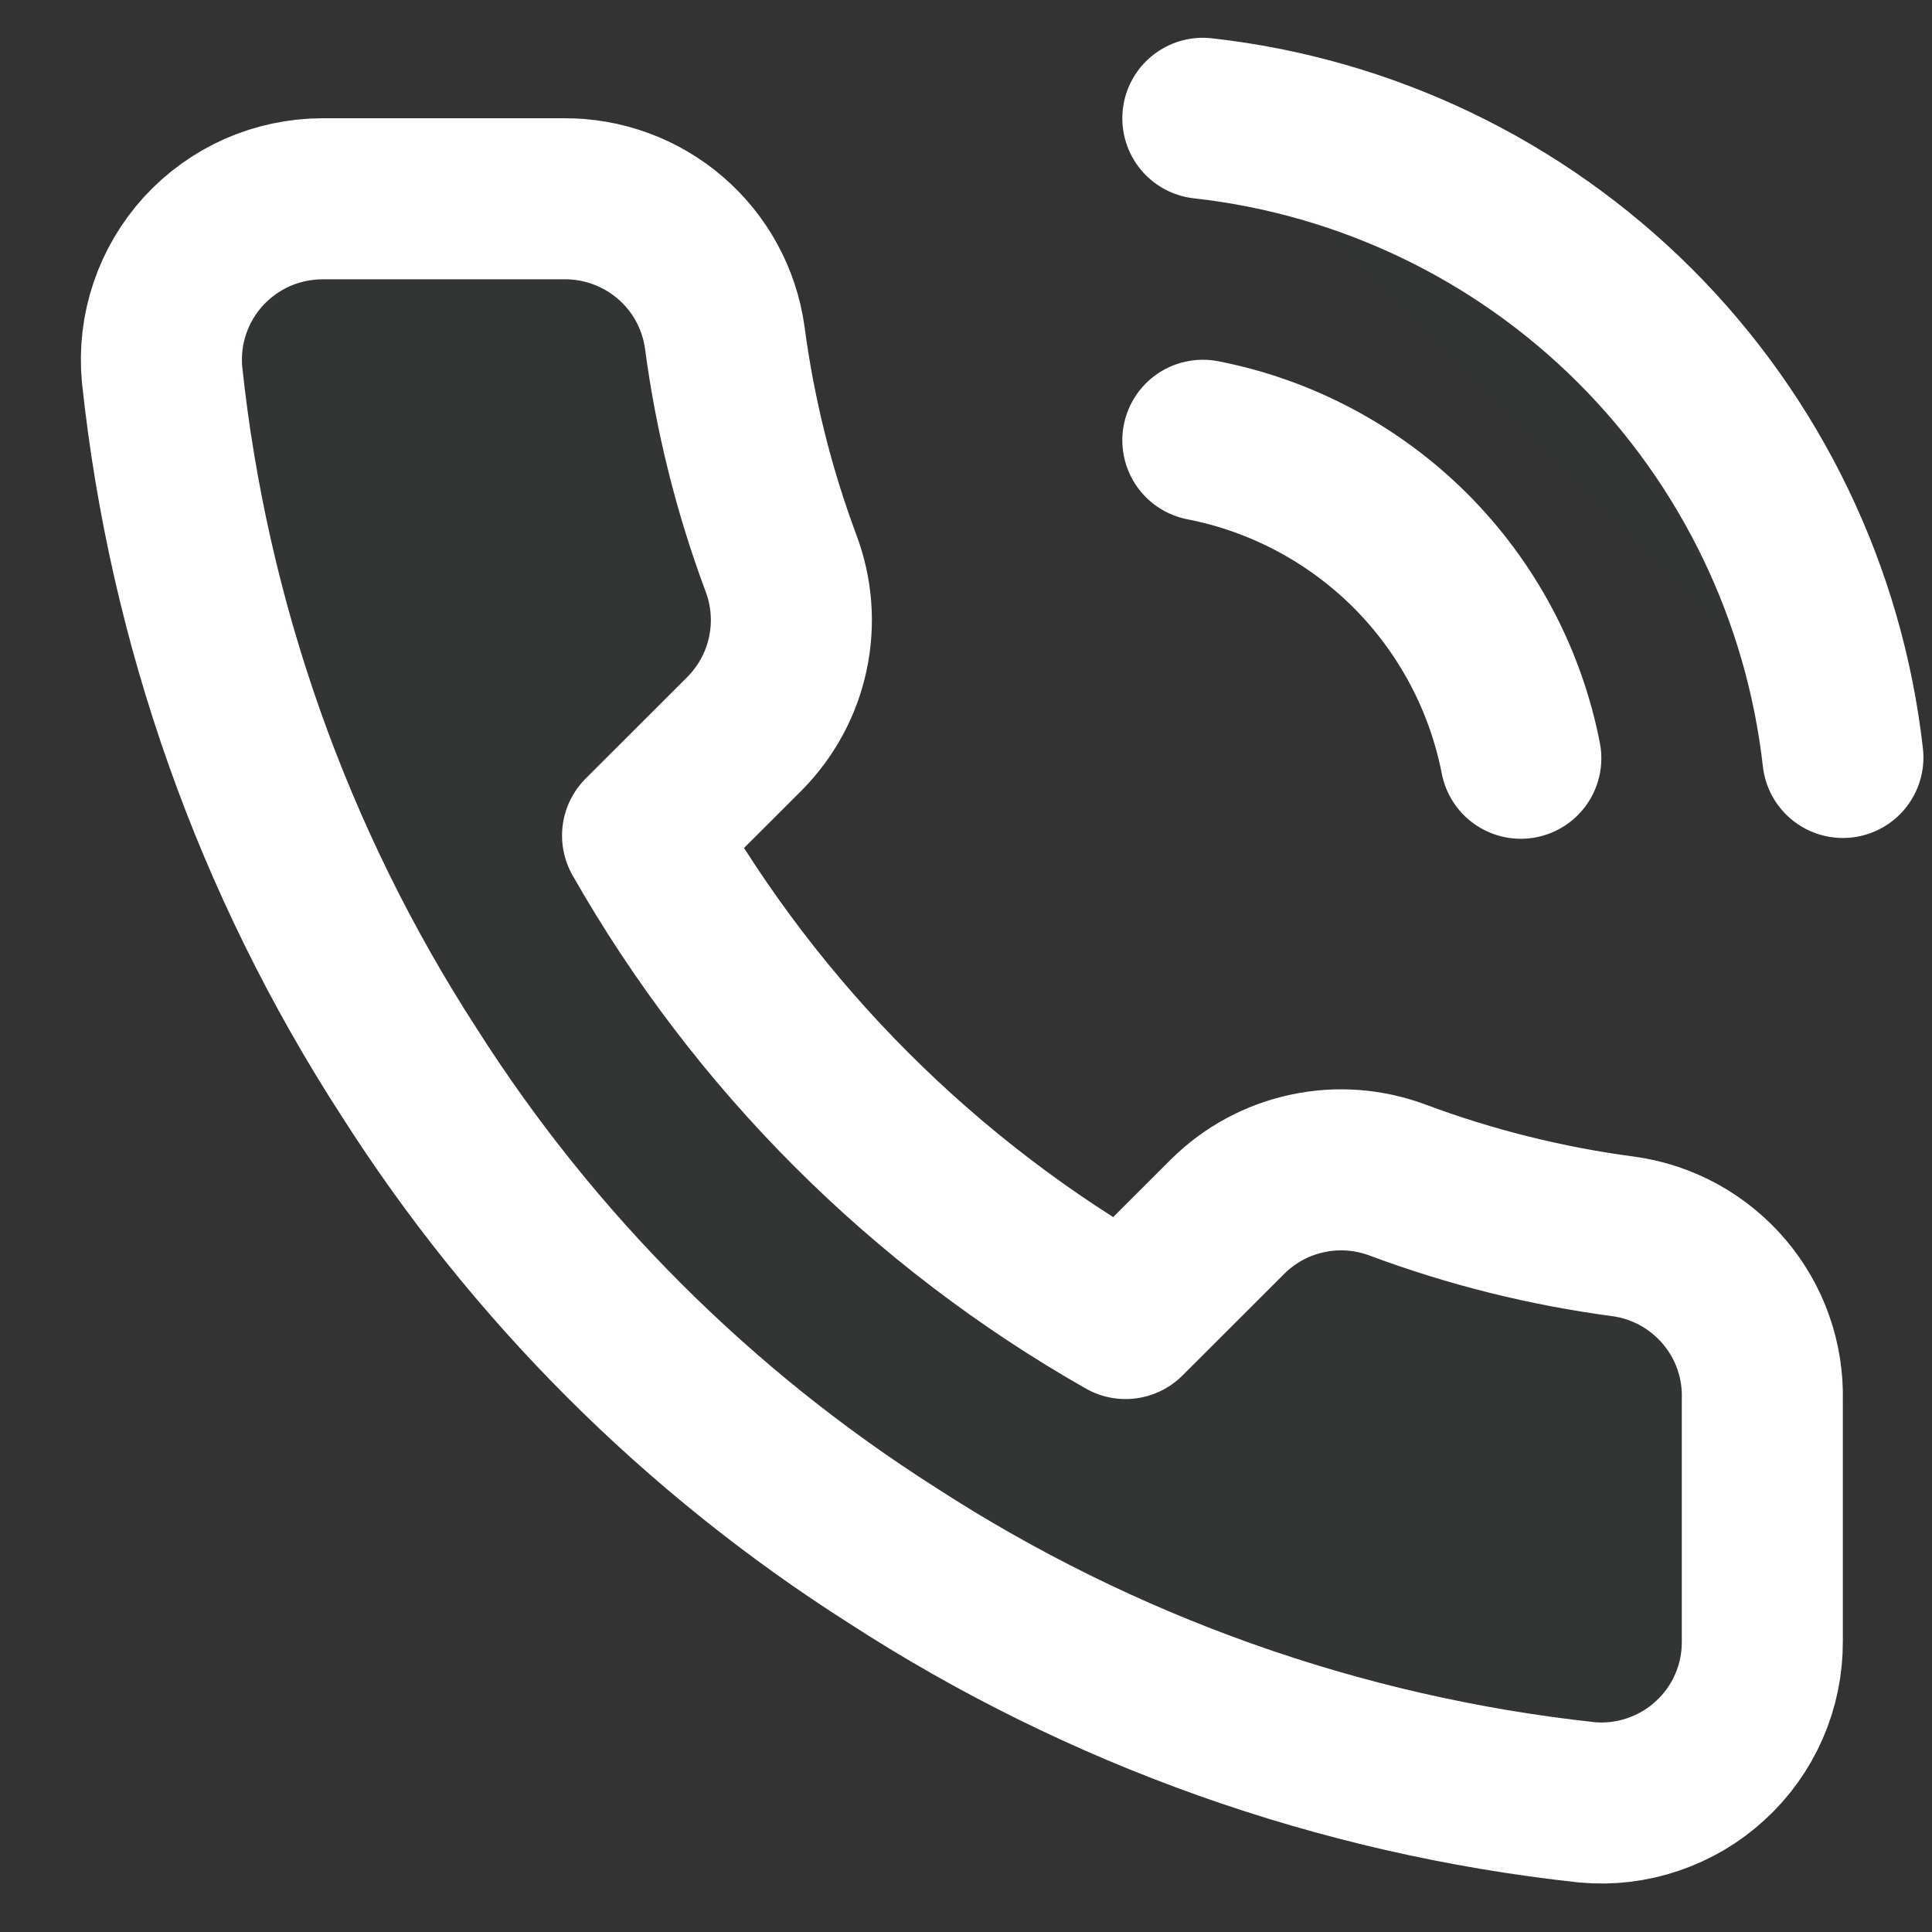 <?xml version="1.0" encoding="UTF-8"?> <svg xmlns="http://www.w3.org/2000/svg" width="17" height="17" viewBox="0 0 17 17" fill="none"><rect x="0" y="0" width="17" height="17" fill="#333333" stroke="none"/><path d="M10.584 3.874C11.276 4.009 11.912 4.348 12.411 4.846C12.909 5.345 13.247 5.98 13.382 6.672M10.584 1.041C12.022 1.201 13.362 1.844 14.386 2.866C15.409 3.888 16.054 5.228 16.216 6.665M15.507 12.318V14.443C15.508 14.64 15.468 14.835 15.389 15.016C15.31 15.197 15.194 15.359 15.048 15.492C14.903 15.626 14.731 15.727 14.544 15.79C14.358 15.854 14.16 15.877 13.963 15.859C11.784 15.623 9.69 14.878 7.85 13.685C6.139 12.597 4.688 11.146 3.6 9.435C2.403 7.587 1.658 5.483 1.426 3.294C1.408 3.098 1.431 2.9 1.494 2.714C1.557 2.527 1.658 2.356 1.79 2.211C1.923 2.066 2.084 1.95 2.264 1.87C2.444 1.791 2.639 1.75 2.835 1.749H4.96C5.304 1.746 5.637 1.868 5.898 2.092C6.159 2.316 6.329 2.627 6.377 2.968C6.467 3.648 6.633 4.315 6.873 4.958C6.968 5.212 6.989 5.487 6.932 5.752C6.876 6.017 6.744 6.26 6.554 6.453L5.654 7.352C6.663 9.126 8.131 10.594 9.904 11.602L10.804 10.703C10.997 10.512 11.24 10.381 11.505 10.325C11.77 10.268 12.045 10.289 12.299 10.384C12.941 10.624 13.609 10.79 14.289 10.88C14.633 10.928 14.947 11.102 15.172 11.367C15.397 11.632 15.516 11.97 15.507 12.318Z" fill="#46CC80" fill-opacity="0.01"></path><path d="M10.584 3.874C11.276 4.009 11.912 4.348 12.411 4.846C12.909 5.345 13.247 5.98 13.382 6.672M10.584 1.041C12.022 1.201 13.362 1.844 14.386 2.866C15.409 3.888 16.054 5.228 16.216 6.665M15.507 12.318V14.443C15.508 14.64 15.468 14.835 15.389 15.016C15.31 15.197 15.194 15.359 15.048 15.492C14.903 15.626 14.731 15.727 14.544 15.79C14.358 15.854 14.16 15.877 13.963 15.859C11.784 15.623 9.69 14.878 7.85 13.685C6.139 12.597 4.688 11.146 3.6 9.435C2.403 7.587 1.658 5.483 1.426 3.294C1.408 3.098 1.431 2.9 1.494 2.714C1.557 2.527 1.658 2.356 1.79 2.211C1.923 2.066 2.084 1.95 2.264 1.87C2.444 1.791 2.639 1.75 2.835 1.749H4.96C5.304 1.746 5.637 1.868 5.898 2.092C6.159 2.316 6.329 2.627 6.377 2.968C6.467 3.648 6.633 4.315 6.873 4.958C6.968 5.212 6.989 5.487 6.932 5.752C6.876 6.017 6.744 6.26 6.554 6.453L5.654 7.352C6.663 9.126 8.131 10.594 9.904 11.602L10.804 10.703C10.997 10.512 11.24 10.381 11.505 10.325C11.77 10.268 12.045 10.289 12.299 10.384C12.941 10.624 13.609 10.79 14.289 10.88C14.633 10.928 14.947 11.102 15.172 11.367C15.397 11.632 15.516 11.97 15.507 12.318Z" stroke="white" stroke-width="1.417" stroke-linecap="round" stroke-linejoin="round"></path></svg> 